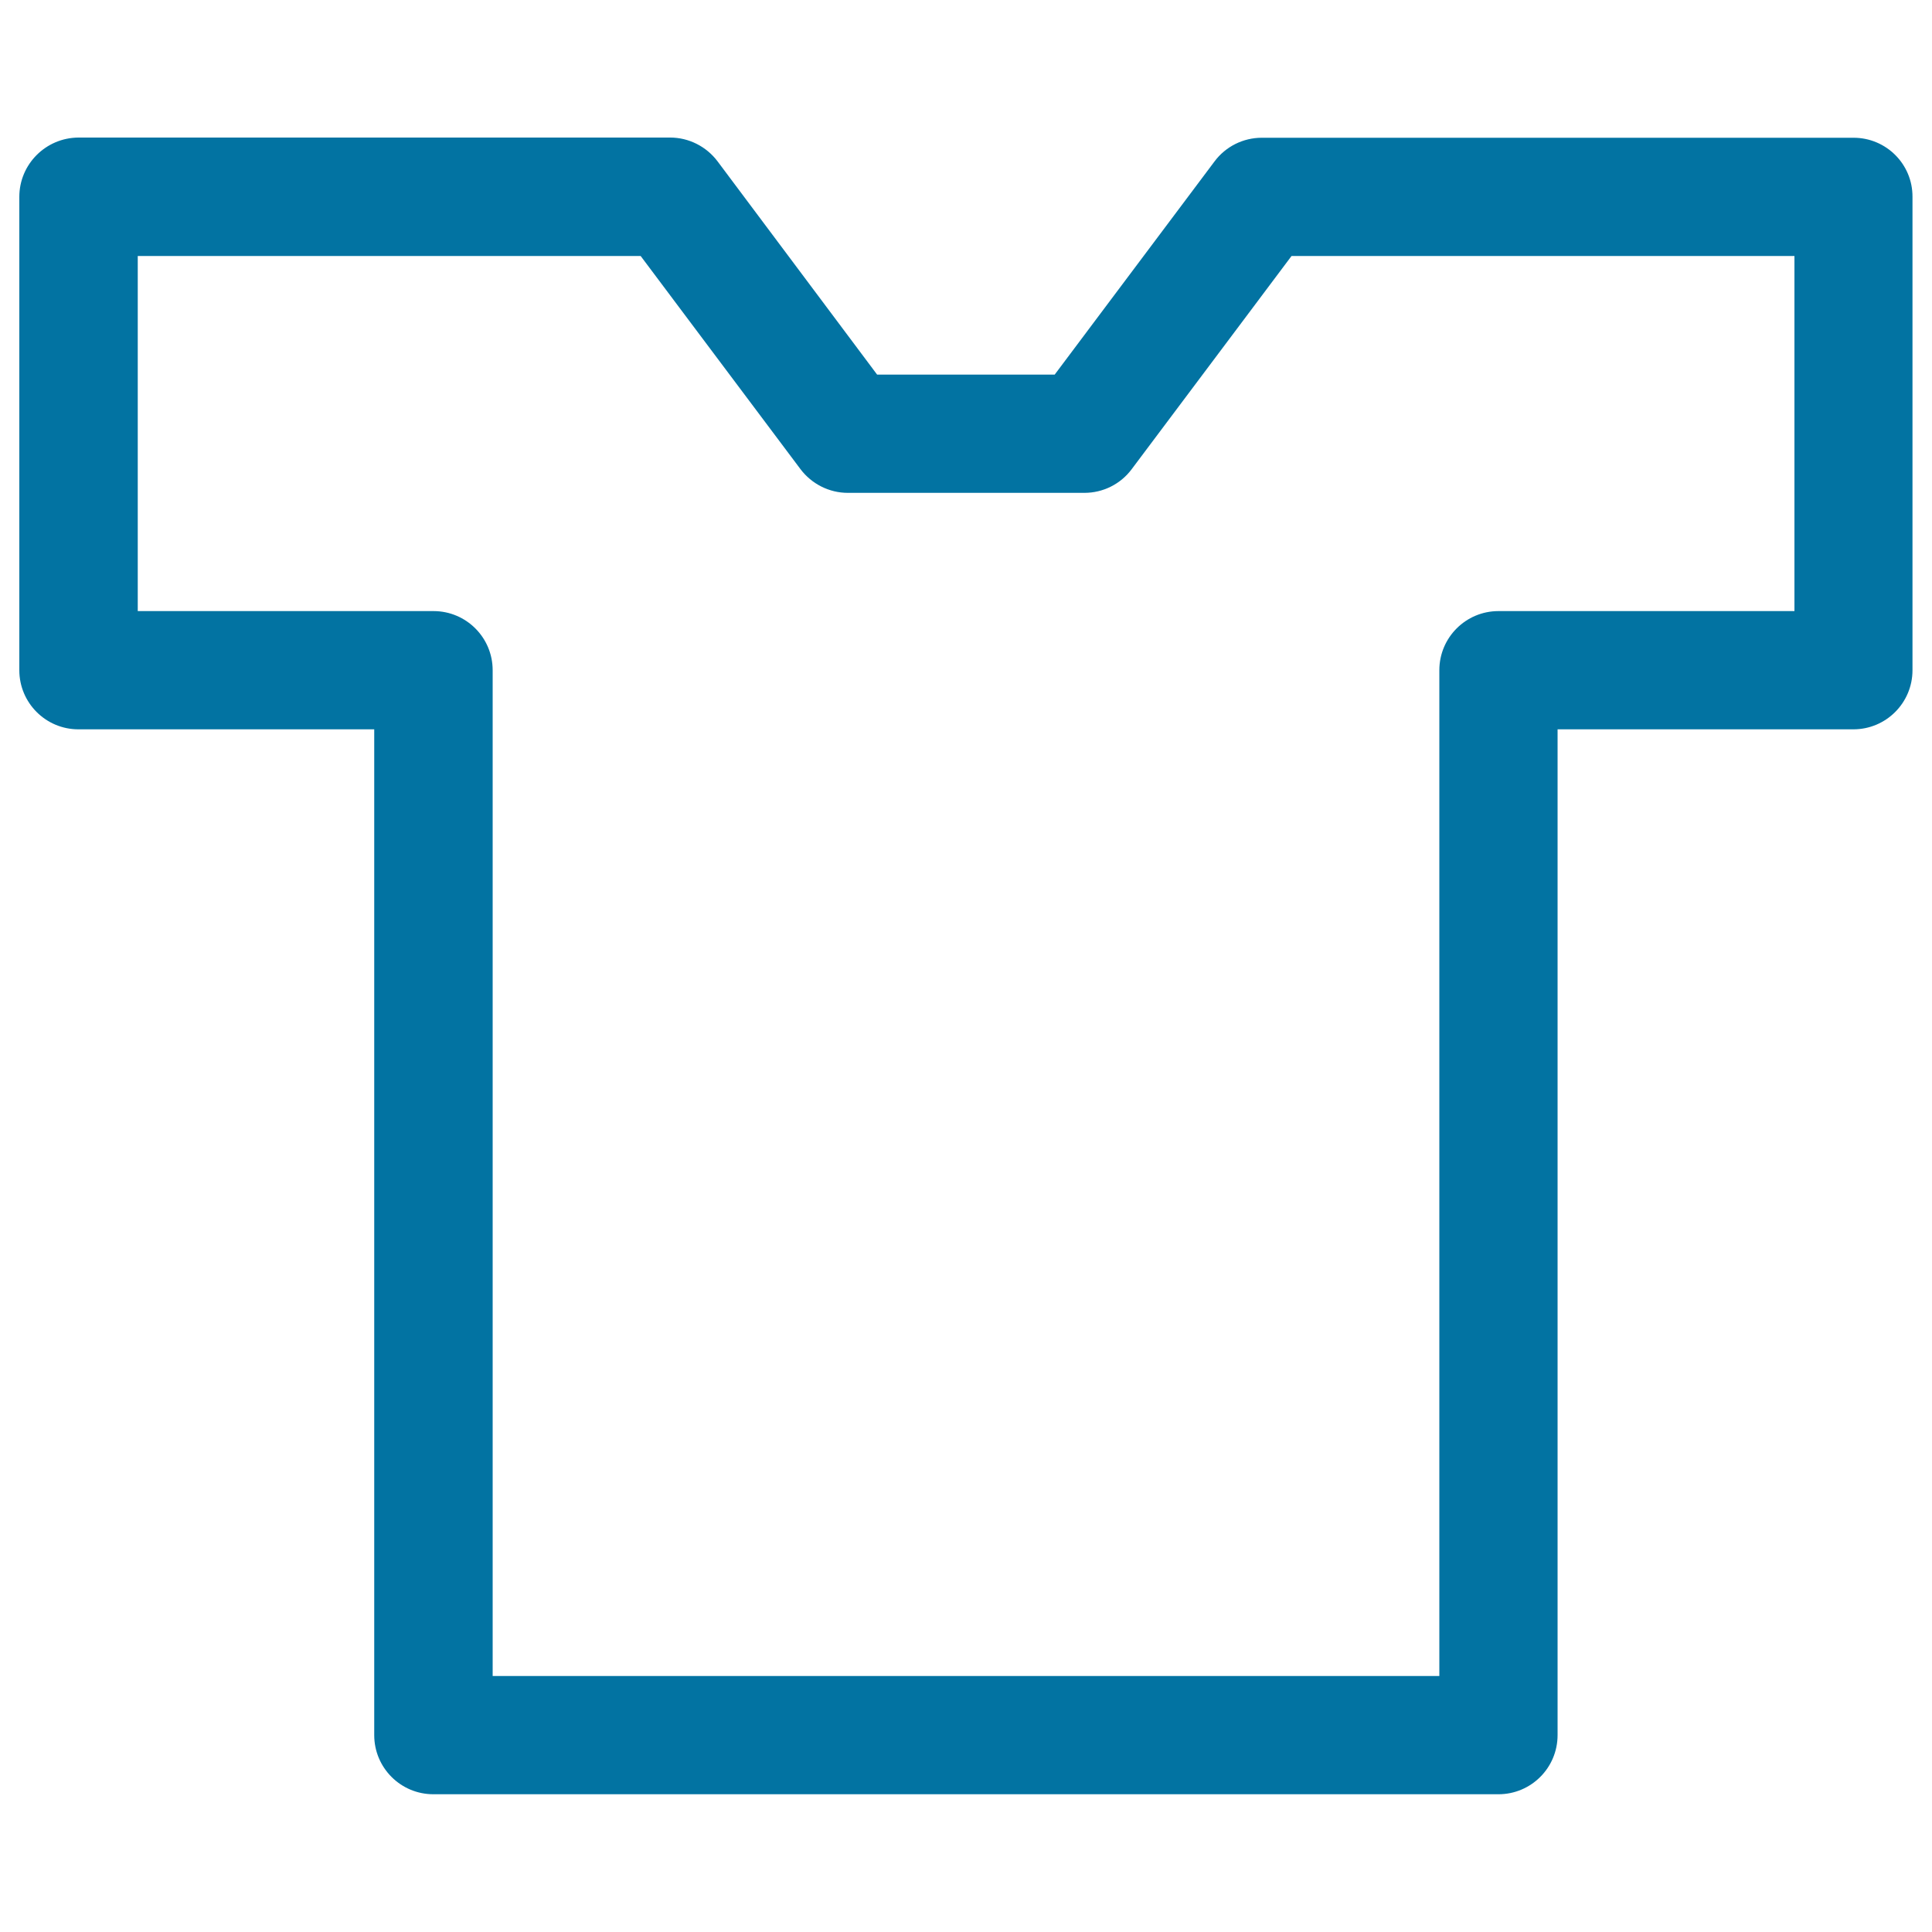 <svg xmlns="http://www.w3.org/2000/svg" viewBox="0 0 1000 1000" style="fill:#0273a2">
<title>Tshirt SVG icon</title>
<path d="M959.4,71.3H653.1c-9.6,0-18.7,4.5-24.5,12.3l-82.7,110.3h-91.9L371.4,83.5c-5.8-7.7-14.9-12.3-24.5-12.3H40.6C23.7,71.3,10,85,10,101.9v245c0,16.9,13.7,30.6,30.6,30.6h153.1v520.6c0,16.9,13.7,30.6,30.6,30.6h551.3c16.9,0,30.6-13.7,30.6-30.6V377.5h153.1c16.9,0,30.6-13.7,30.6-30.6v-245C990,85,976.3,71.3,959.4,71.3z M928.8,316.3H775.6c-16.9,0-30.6,13.7-30.6,30.6v520.6H255V346.9c0-16.9-13.7-30.6-30.6-30.6H71.3V132.5h260.3l82.7,110.3c5.8,7.7,14.9,12.3,24.5,12.3h122.5c9.6,0,18.7-4.5,24.5-12.3l82.7-110.3h260.3V316.3z"/>
</svg>